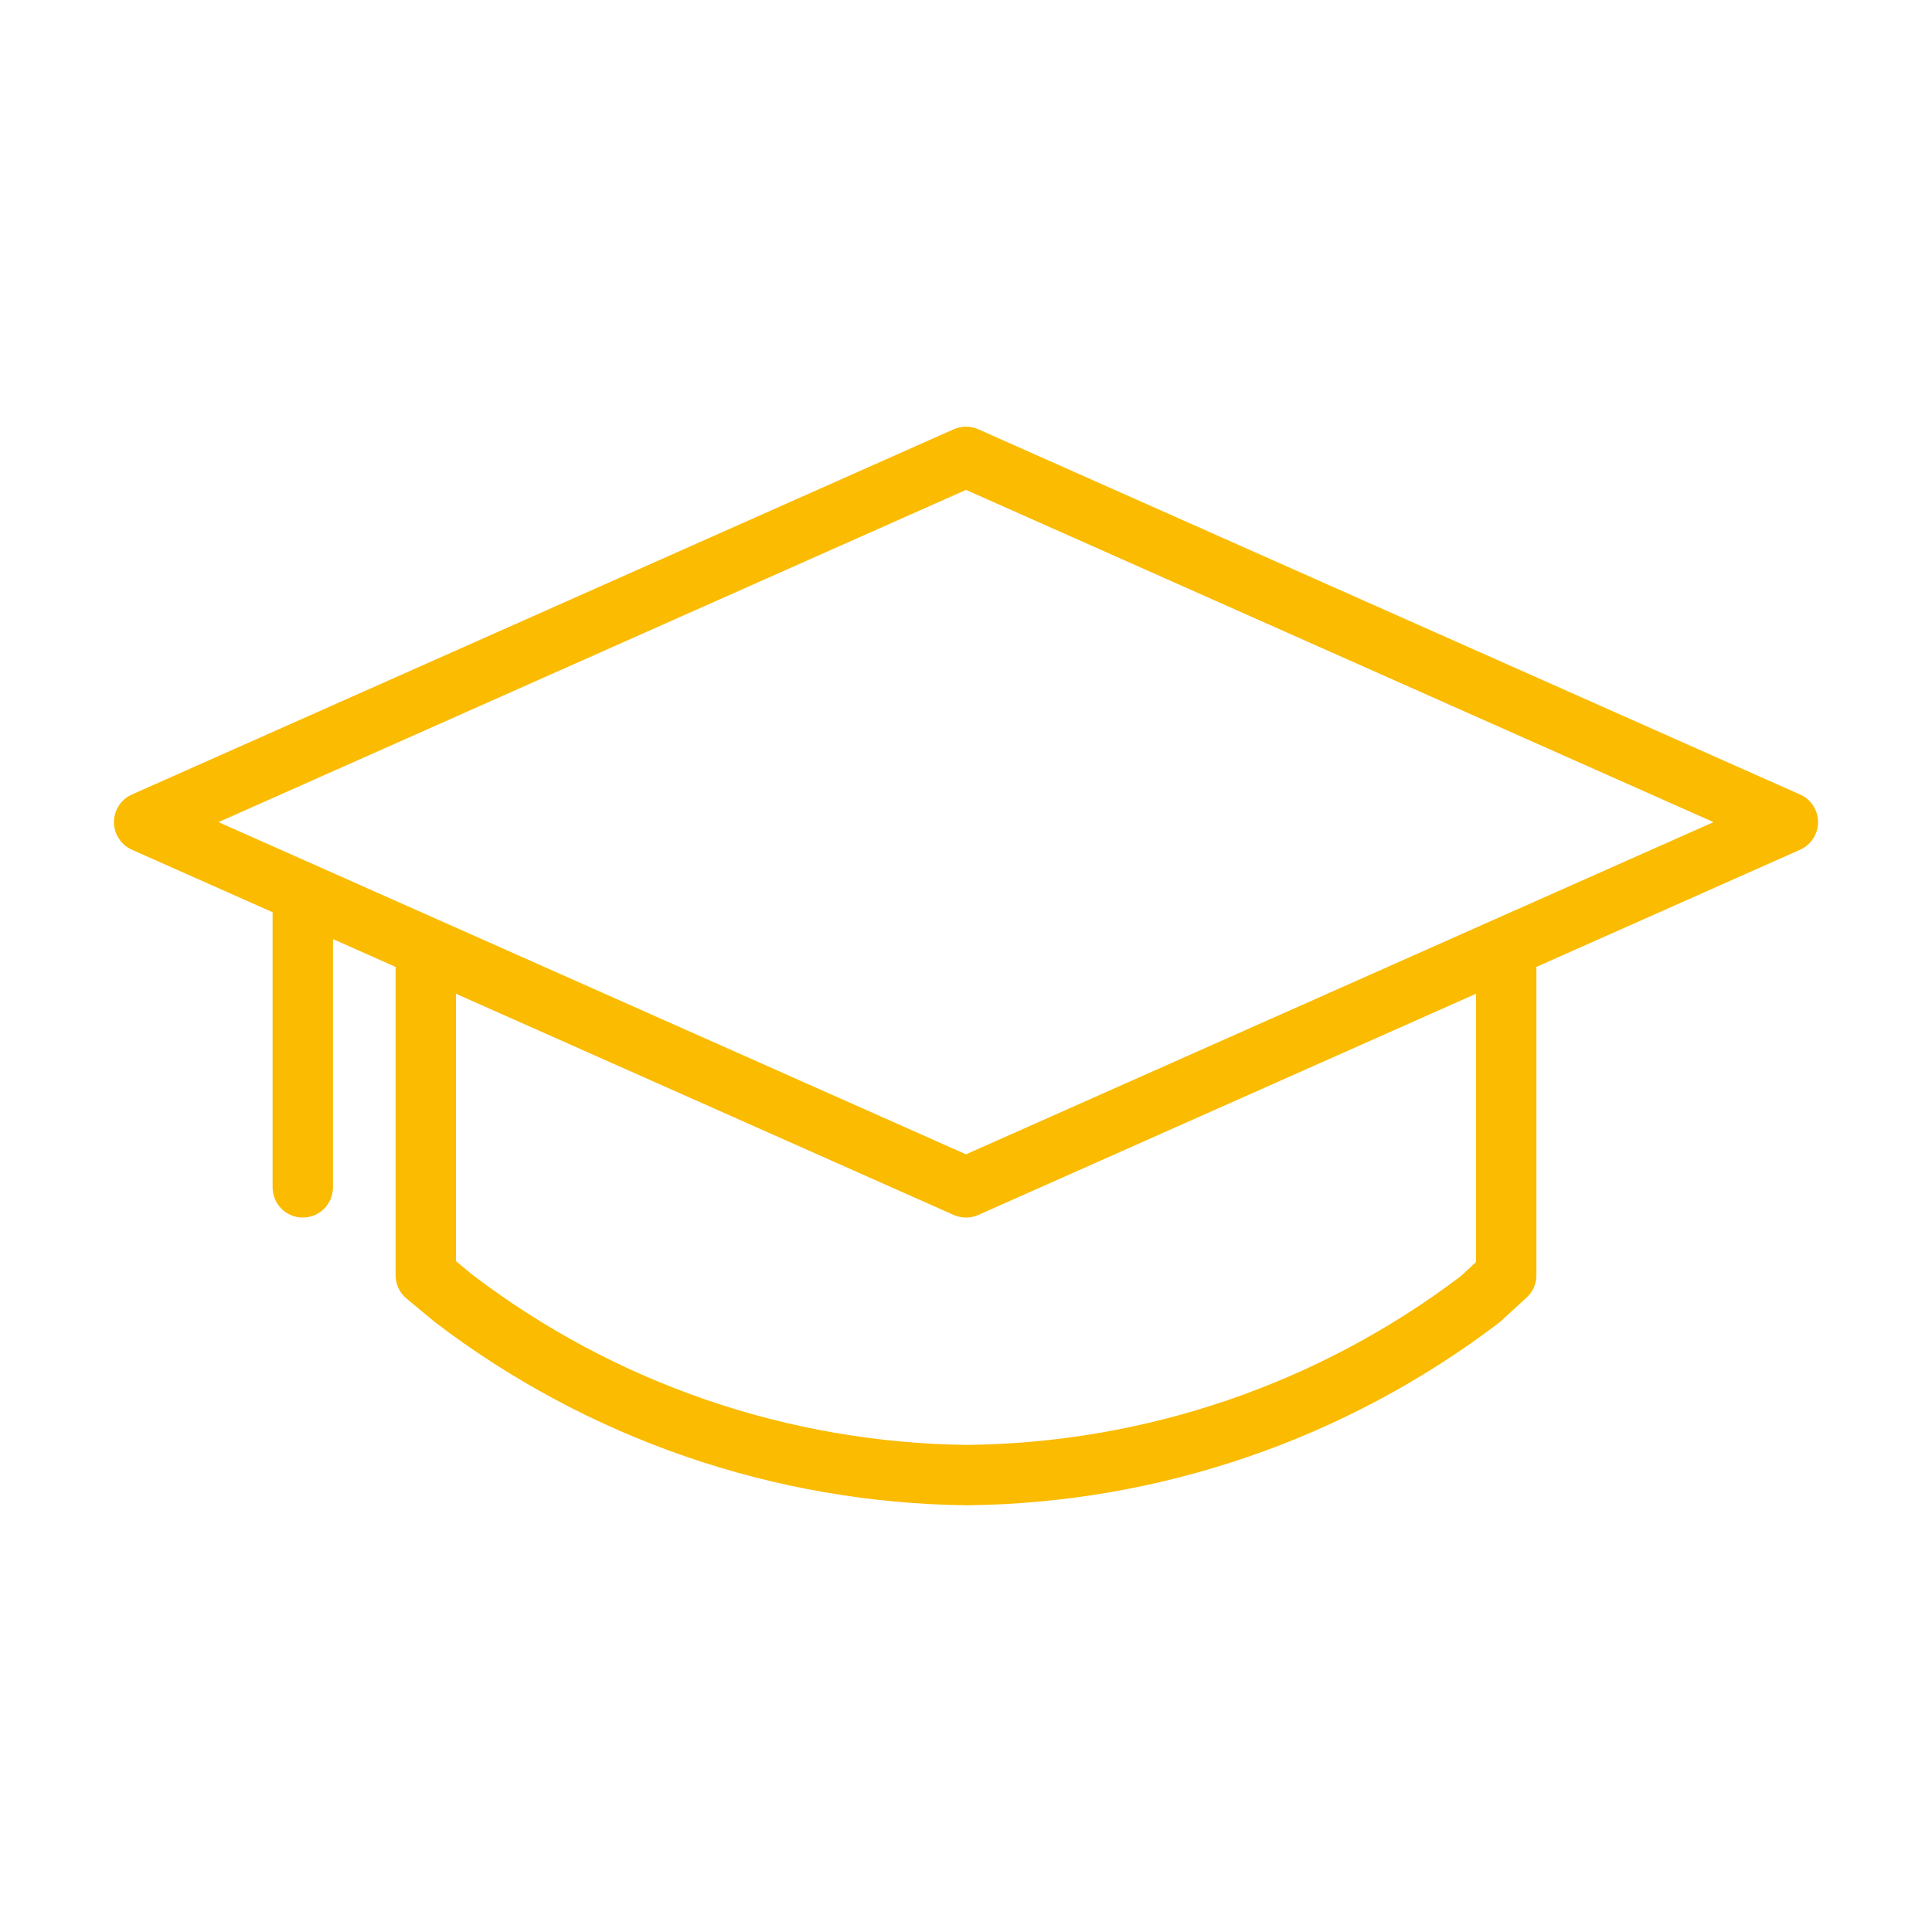 <svg width="64" height="64" viewBox="0 0 64 64" fill="none" xmlns="http://www.w3.org/2000/svg">
<path d="M59.631 26.32L32.406 14.22C32.278 14.164 32.14 14.135 32 14.135C31.86 14.135 31.722 14.164 31.594 14.22L4.369 26.32C4.192 26.398 4.042 26.526 3.937 26.689C3.831 26.851 3.775 27.04 3.775 27.234C3.775 27.427 3.831 27.616 3.937 27.779C4.042 27.941 4.192 28.069 4.369 28.148L9.03 30.219V39.333C9.03 39.598 9.136 39.853 9.323 40.04C9.511 40.228 9.765 40.333 10.03 40.333C10.296 40.333 10.55 40.228 10.737 40.04C10.925 39.853 11.03 39.598 11.03 39.333V31.108L13.104 32.03V42.245C13.105 42.392 13.137 42.537 13.199 42.67C13.261 42.803 13.352 42.921 13.465 43.015L14.382 43.777C19.454 47.657 25.646 49.793 32.032 49.864C38.413 49.797 44.602 47.67 49.677 43.802L50.571 42.982C50.673 42.888 50.755 42.774 50.811 42.648C50.867 42.521 50.895 42.384 50.895 42.245V32.03L59.631 28.148C59.808 28.069 59.958 27.941 60.063 27.779C60.169 27.616 60.225 27.427 60.225 27.234C60.225 27.04 60.169 26.851 60.063 26.689C59.958 26.526 59.808 26.398 59.631 26.32V26.32ZM48.895 41.808L48.388 42.277C43.677 45.844 37.944 47.803 32.035 47.864C26.105 47.797 20.354 45.818 15.639 42.22L15.104 41.777V32.919L31.594 40.247C31.722 40.304 31.86 40.333 32 40.333C32.14 40.333 32.278 40.304 32.406 40.247L48.895 32.919V41.808ZM49.507 30.458L49.505 30.459L32 38.239L14.495 30.459L14.493 30.458L12.415 29.535L10.028 28.474L7.237 27.234L32 16.228L56.763 27.234L49.507 30.458Z" fill="#FABB00"/>
</svg>
